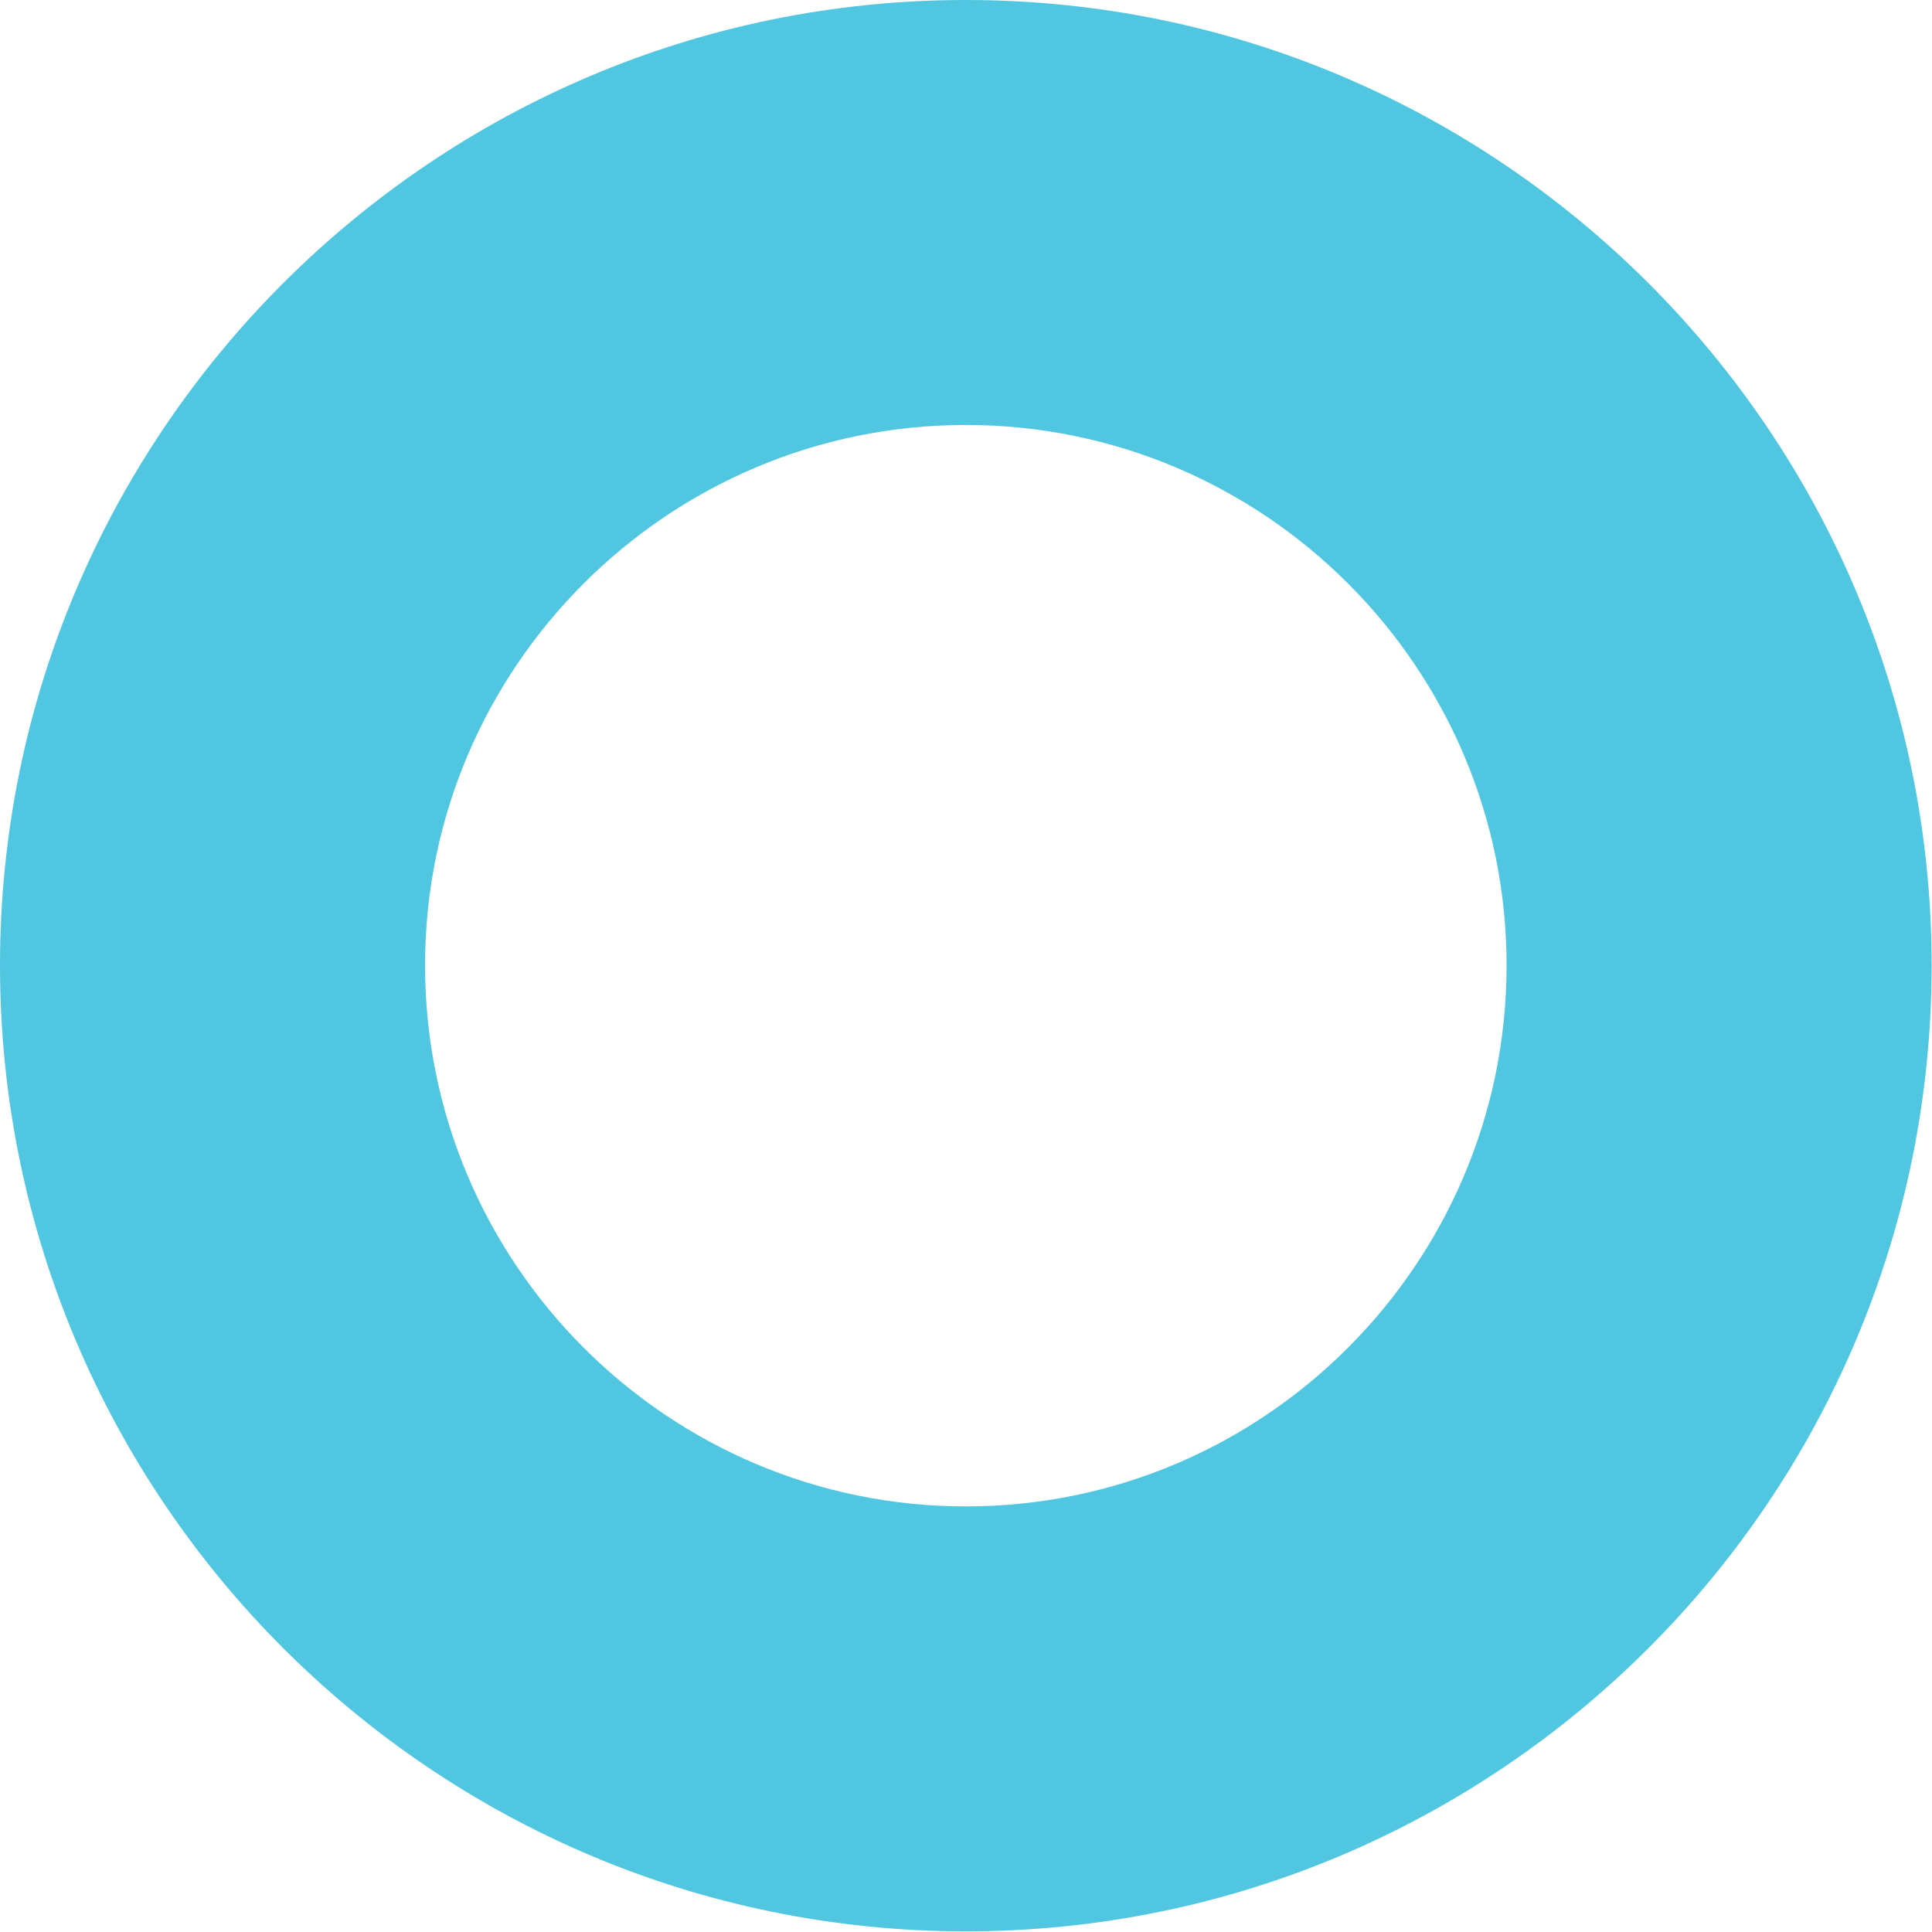 <?xml version="1.0" encoding="UTF-8" standalone="no"?><!DOCTYPE svg PUBLIC "-//W3C//DTD SVG 1.1//EN" "http://www.w3.org/Graphics/SVG/1.1/DTD/svg11.dtd"><svg width="100%" height="100%" viewBox="0 0 309 309" version="1.1" xmlns="http://www.w3.org/2000/svg" xmlns:xlink="http://www.w3.org/1999/xlink" xml:space="preserve" xmlns:serif="http://www.serif.com/" style="fill-rule:evenodd;clip-rule:evenodd;stroke-linejoin:round;stroke-miterlimit:1.414;"><path d="M154.478,67.968c-47.666,0 -86.494,38.798 -86.494,86.432c0,47.698 38.828,86.532 86.494,86.532c47.67,0 86.482,-38.834 86.482,-86.532c0,-47.634 -38.812,-86.432 -86.482,-86.432m0,240.928c-85.178,0 -154.478,-69.276 -154.478,-154.496c0,-85.118 69.3,-154.4 154.478,-154.4c85.166,0 154.464,69.282 154.464,154.4c0,85.22 -69.298,154.496 -154.464,154.496" style="fill:#50c6e1;fill-rule:nonzero;"/></svg>